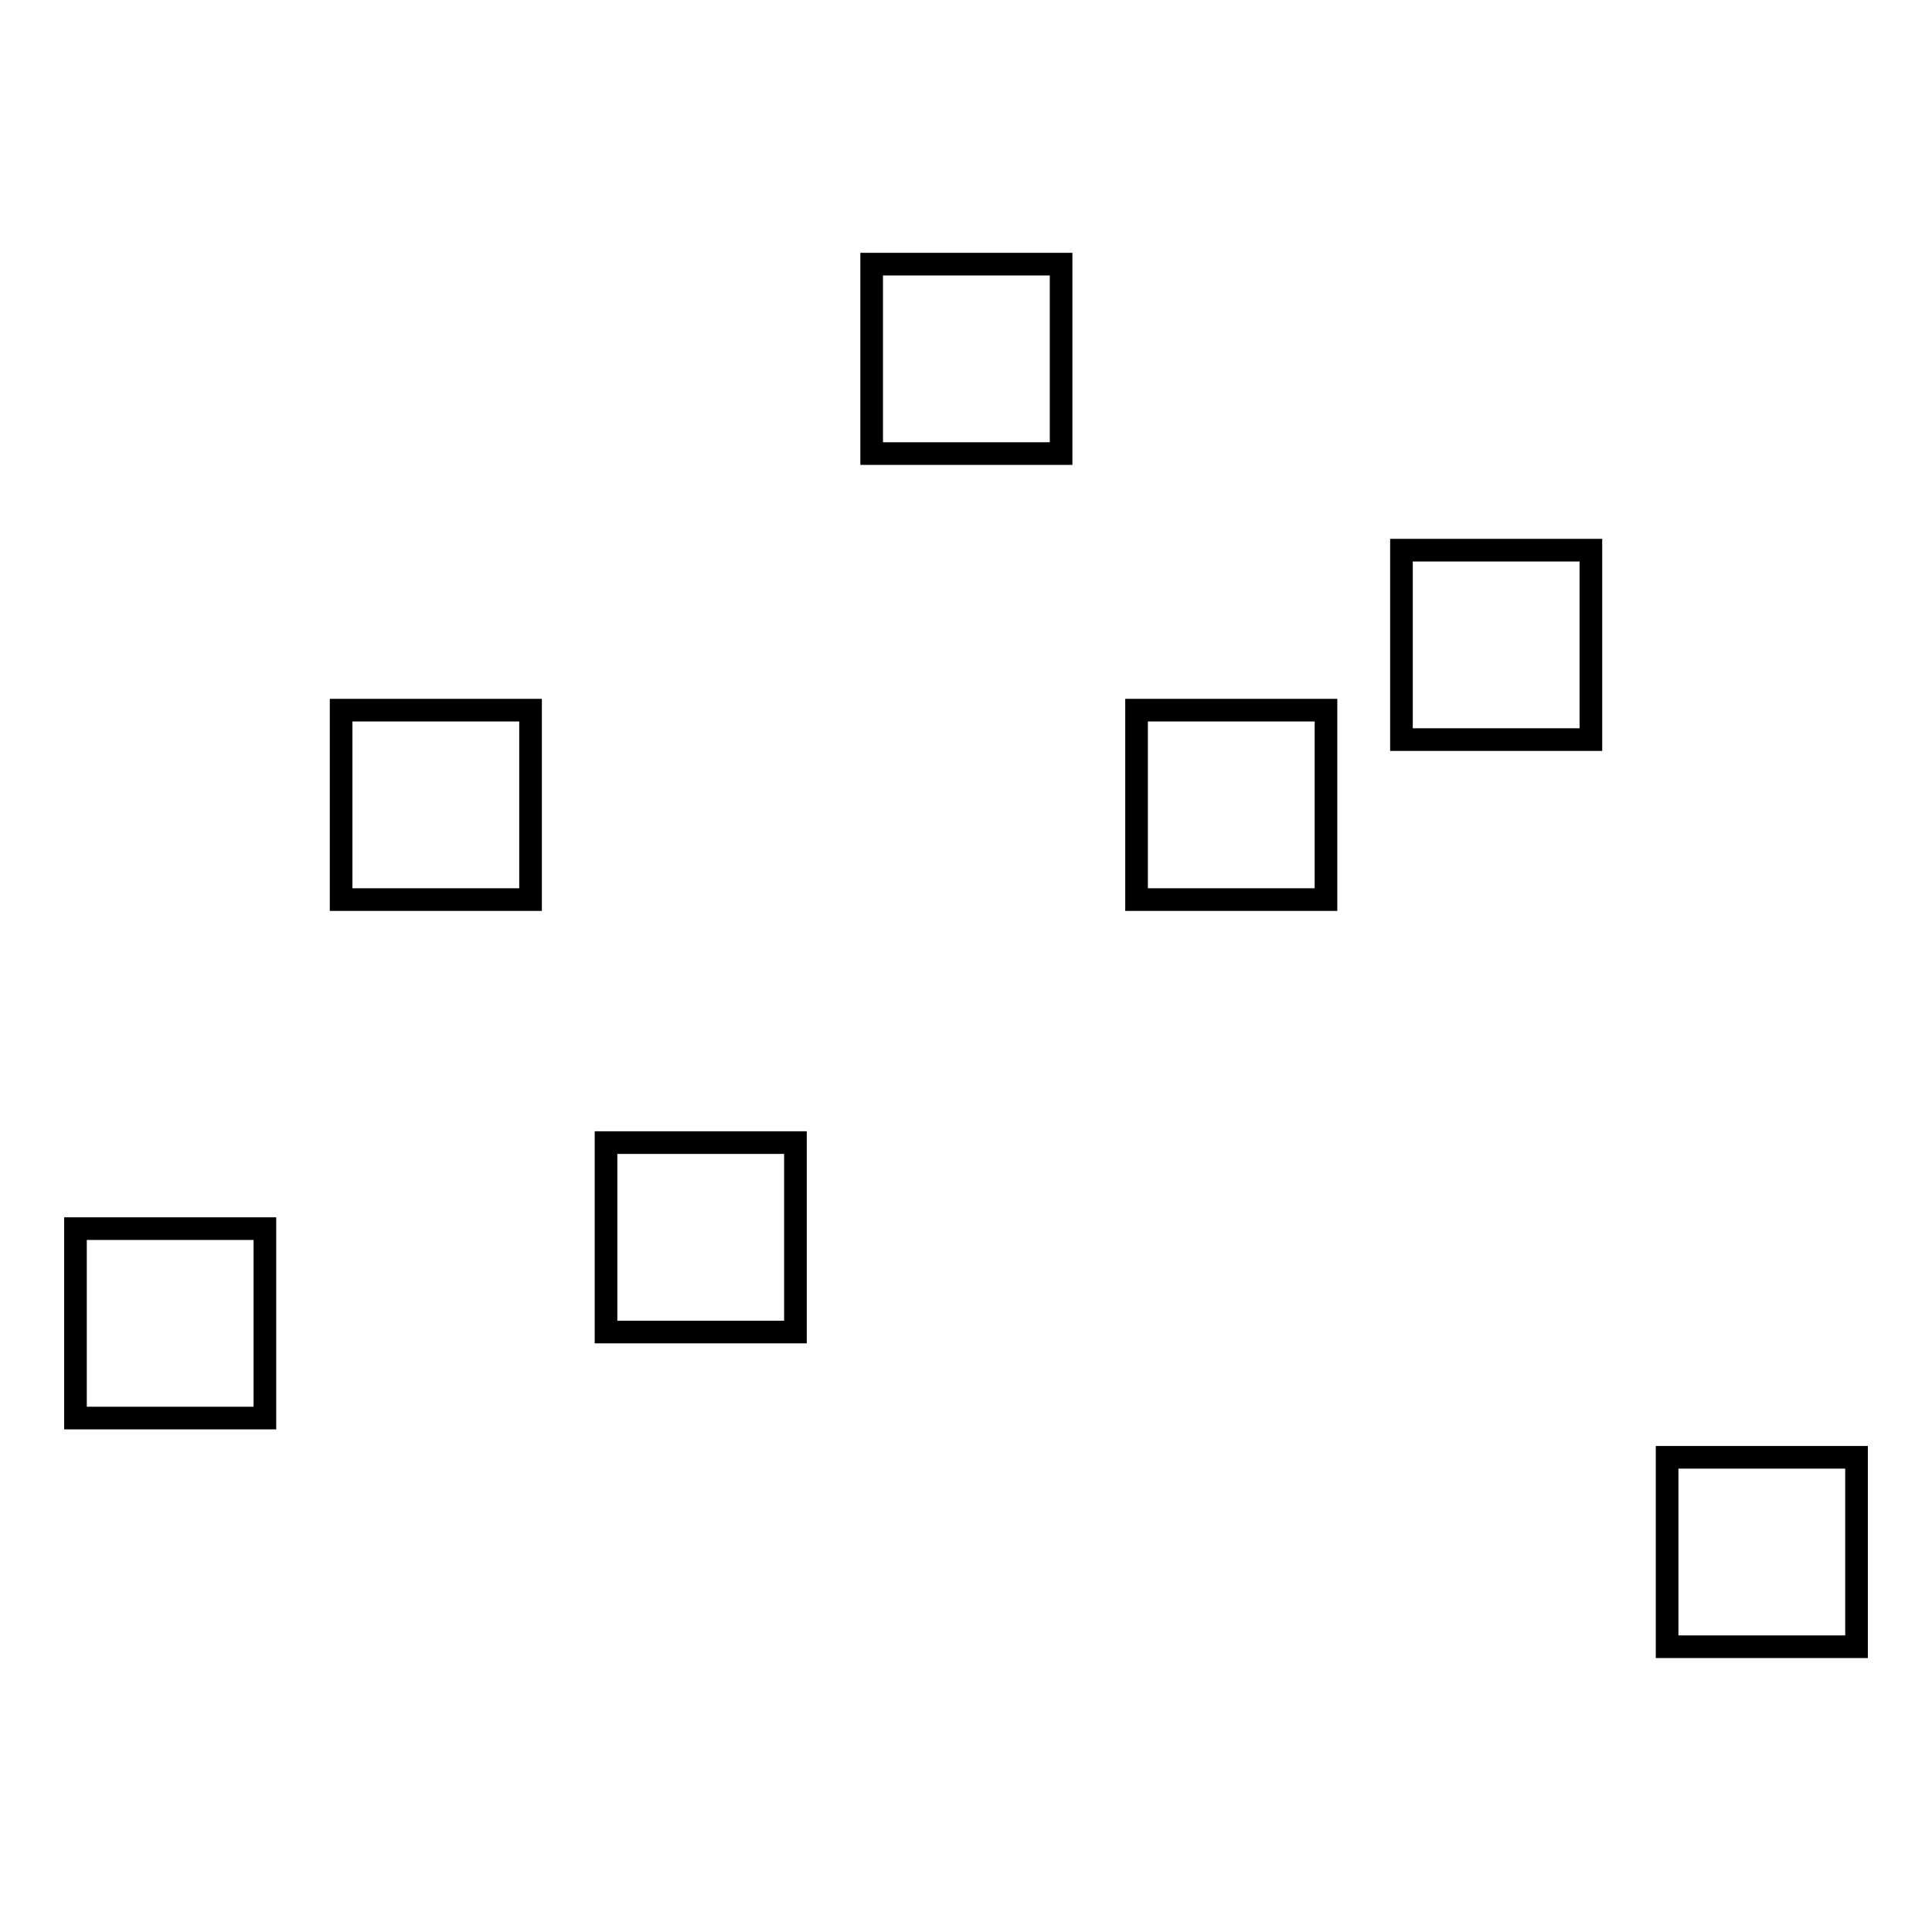 <?xml version="1.0" encoding="utf-8"?>
<!-- Svg Vector Icons : http://www.onlinewebfonts.com/icon -->
<!DOCTYPE svg PUBLIC "-//W3C//DTD SVG 1.1//EN" "http://www.w3.org/Graphics/SVG/1.1/DTD/svg11.dtd">
<svg version="1.1" xmlns="http://www.w3.org/2000/svg" xmlns:xlink="http://www.w3.org/1999/xlink" x="0px" y="0px" viewBox="0 0 256 256" enable-background="new 0 0 256 256" xml:space="preserve">
<g><g><g><g><path stroke-width="3" fill-opacity="0" stroke="#000000"  d="M10 162.8h25.1v25.1h-25.1z"/><path stroke-width="3" fill-opacity="0" stroke="#000000"  d="M45.2 94.1h25.1v25.1h-25.1z"/><path stroke-width="3" fill-opacity="0" stroke="#000000"  d="M80.3 151.4h25.1v25.1h-25.1z"/><path stroke-width="3" fill-opacity="0" stroke="#000000"  d="M115.5 35h25.1v25.1h-25.1z"/><path stroke-width="3" fill-opacity="0" stroke="#000000"  d="M150.6 94.1h25.1v25.1h-25.1z"/><path stroke-width="3" fill-opacity="0" stroke="#000000"  d="M185.7 72.9h25.1v25.1h-25.1z"/><path stroke-width="3" fill-opacity="0" stroke="#000000"  d="M220.9 193.1h25.1v25.1h-25.1z"/></g></g><g></g><g></g><g></g><g></g><g></g><g></g><g></g><g></g><g></g><g></g><g></g><g></g><g></g><g></g><g></g></g></g>
</svg>